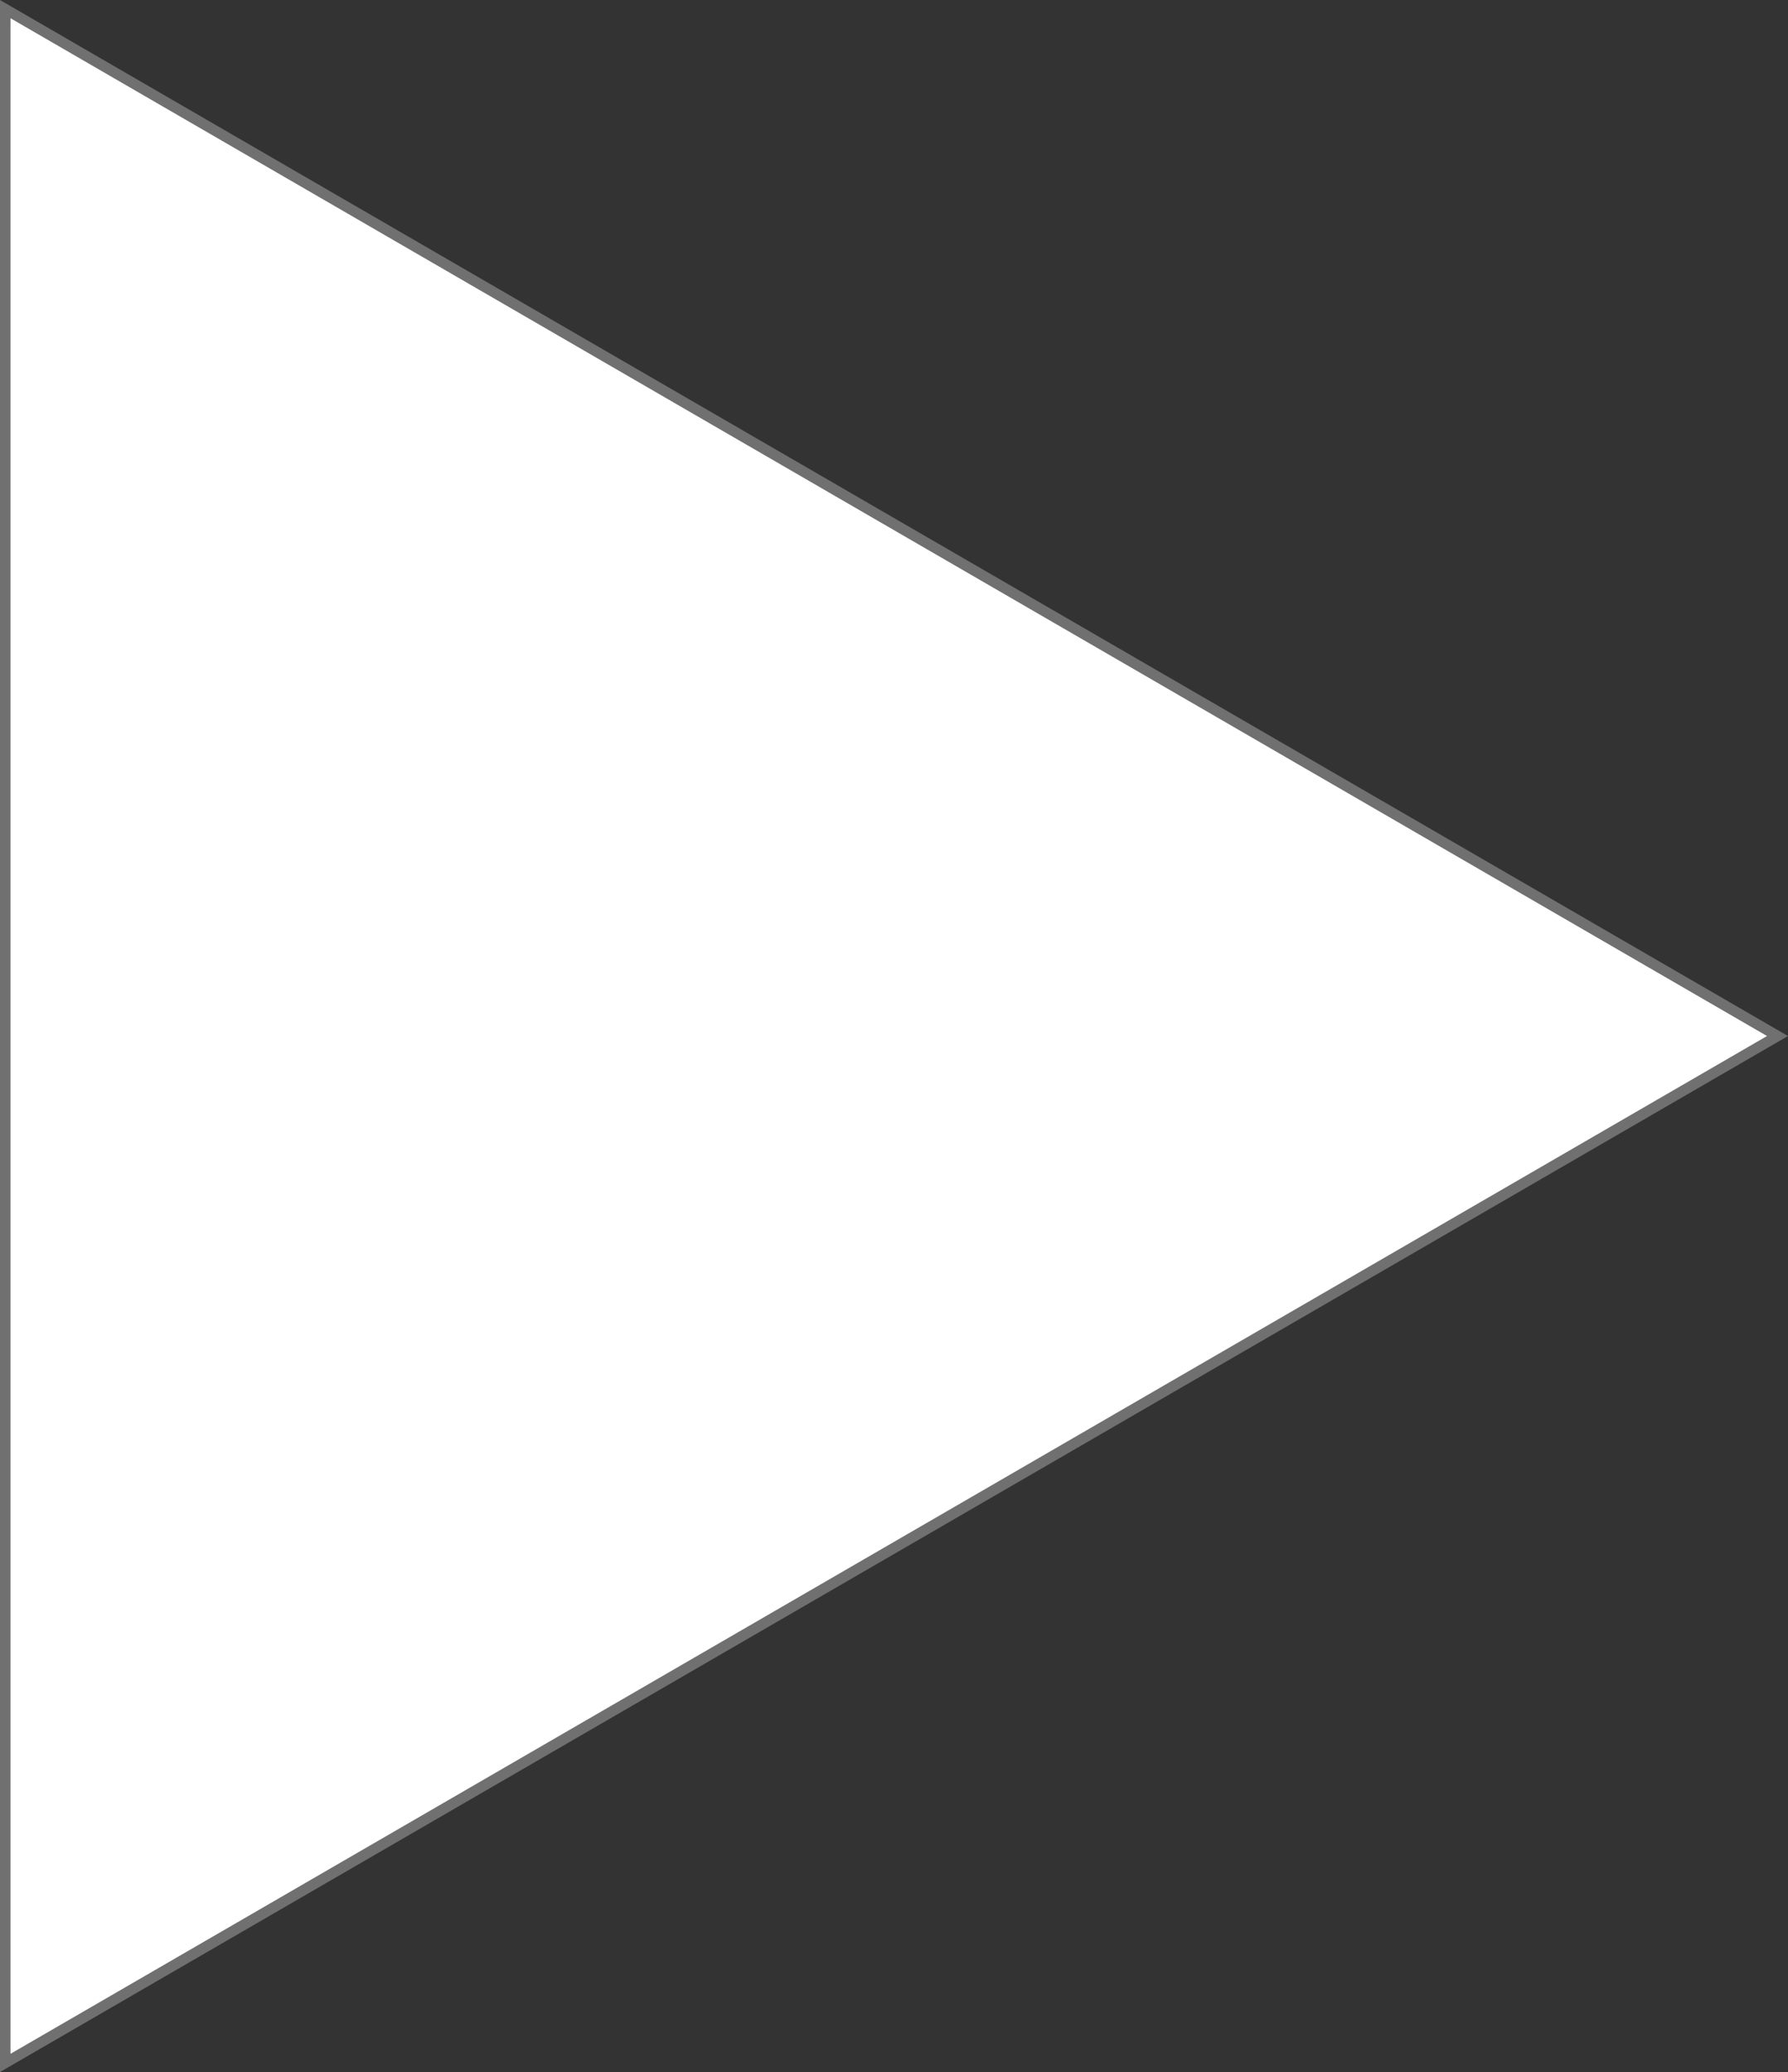 <svg xmlns="http://www.w3.org/2000/svg" width="170" height="197" viewBox="0 0 170 197">
  <rect x="0" y="0" width="170" height="197" fill="#333333" stroke="none"/>
  <g id="Polygon_1" data-name="Polygon 1" transform="translate(170) rotate(90)" fill="#fff">
    <path d="M 196.132 169.5 L 0.868 169.5 L 98.5 0.997 L 196.132 169.5 Z" stroke="none"/>
    <path d="M 98.5 1.995 L 1.735 169 L 195.265 169 L 98.5 1.995 M 98.5 0 L 197 170 L 0 170 L 98.5 0 Z" stroke="none" fill="#707070"/>
  </g>
</svg>
